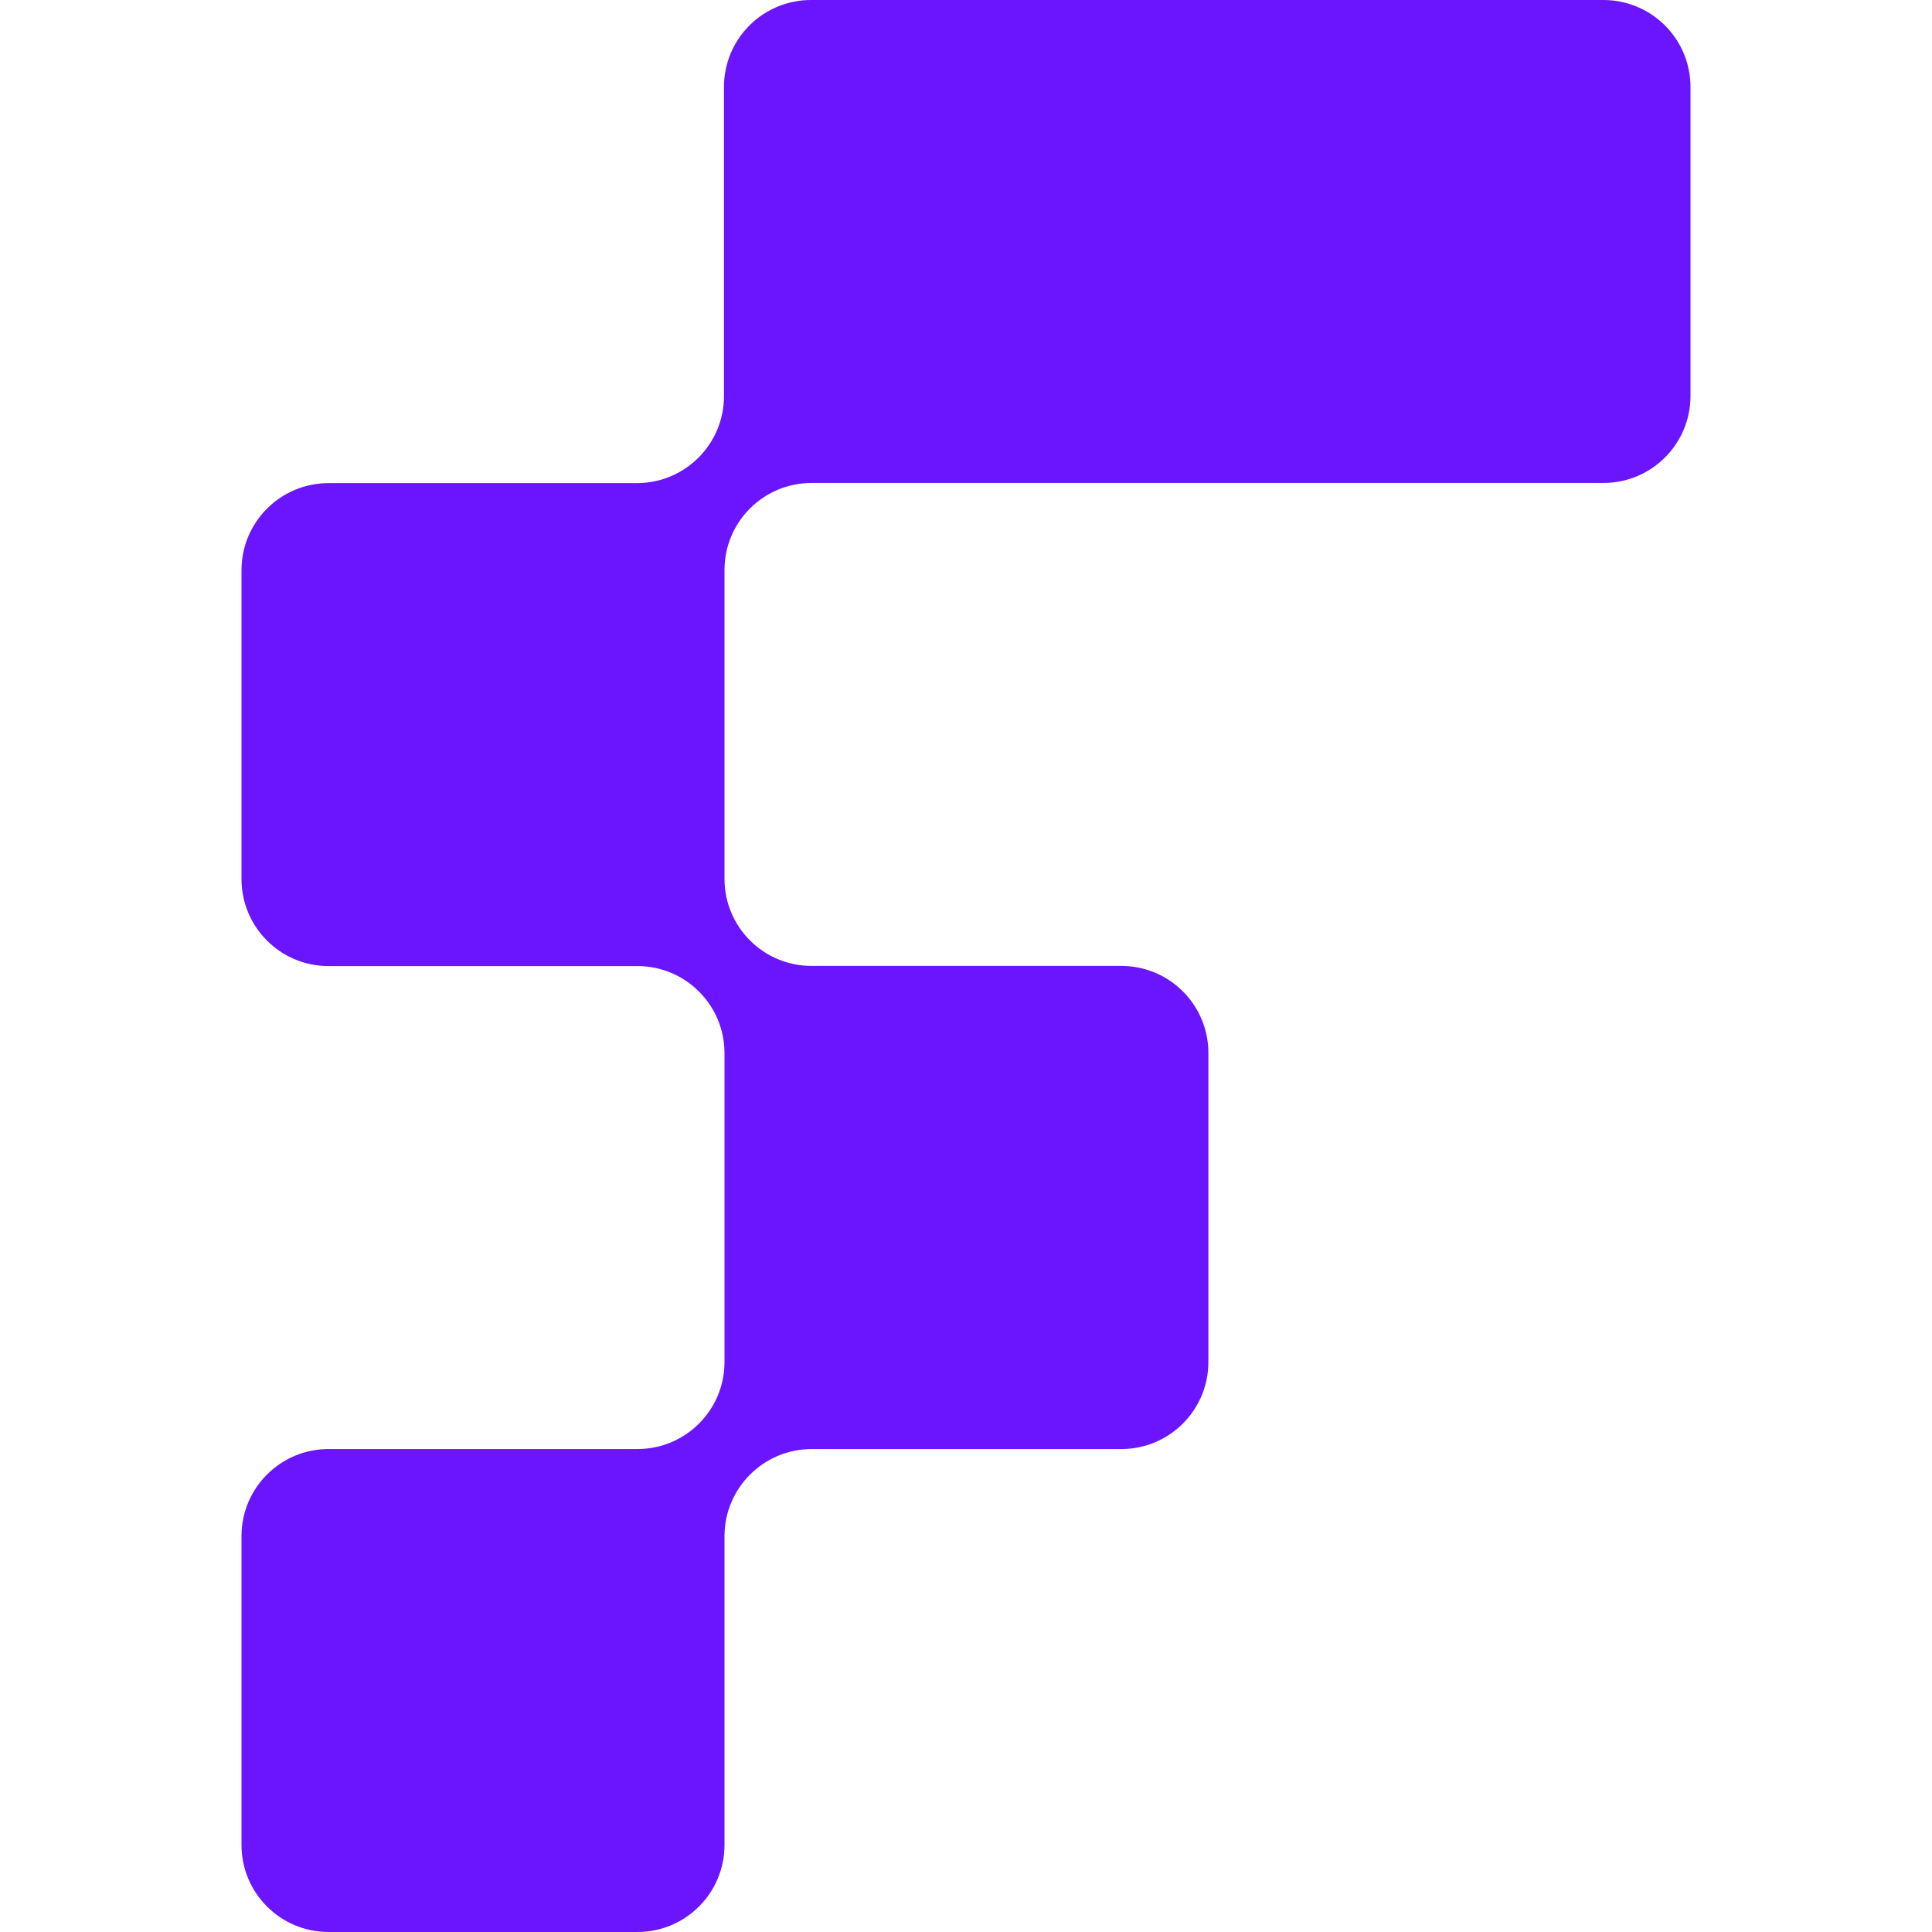 <?xml version="1.0" encoding="UTF-8"?>
<svg width="48px" height="48px" viewBox="0 0 48 48" version="1.1" xmlns="http://www.w3.org/2000/svg" xmlns:xlink="http://www.w3.org/1999/xlink">
    <title>isotype-F-48</title>
    <g id="isotype-F-48" stroke="none" stroke-width="1" fill="none" fill-rule="evenodd">
        <g id="logo-isotipo" transform="translate(6, 0)" fill="#6B15FE" fill-rule="nonzero">
            <path d="M33.837,0 L14.163,0 C14.012,-0.002 13.861,0.013 13.713,0.045 C12.707,0.25 11.985,1.136 11.987,2.163 L11.987,9.841 C11.987,11.035 11.018,12.003 9.824,12.003 L2.163,12.003 C0.968,12.003 0,12.972 0,14.166 L0,21.84 C0,23.034 0.968,24.002 2.163,24.002 L9.837,24.002 C11.032,24.002 12,24.97 12,26.165 L12,28.111 L12,33.839 C12,35.033 11.032,36.001 9.837,36.001 L2.163,36.001 C0.968,36.001 0,36.969 0,38.164 L0,45.838 C0,47.032 0.968,48 2.163,48 L9.837,48 C11.032,48 12,47.032 12,45.838 L12,38.164 C12.002,36.97 12.969,36.004 14.163,36.001 L21.86,36.001 C23.054,36.001 24.022,35.033 24.022,33.839 L24.022,26.16 C24.022,24.966 23.054,23.998 21.86,23.998 L14.163,23.998 C12.968,23.998 12,23.03 12,21.835 L12,14.161 C12,12.967 12.968,11.999 14.163,11.999 L33.837,11.999 C35.032,11.999 36,11.031 36,9.837 L36,2.163 C36,0.968 35.032,0 33.837,0 Z" id="Path"></path>
        </g>
    </g>
</svg>